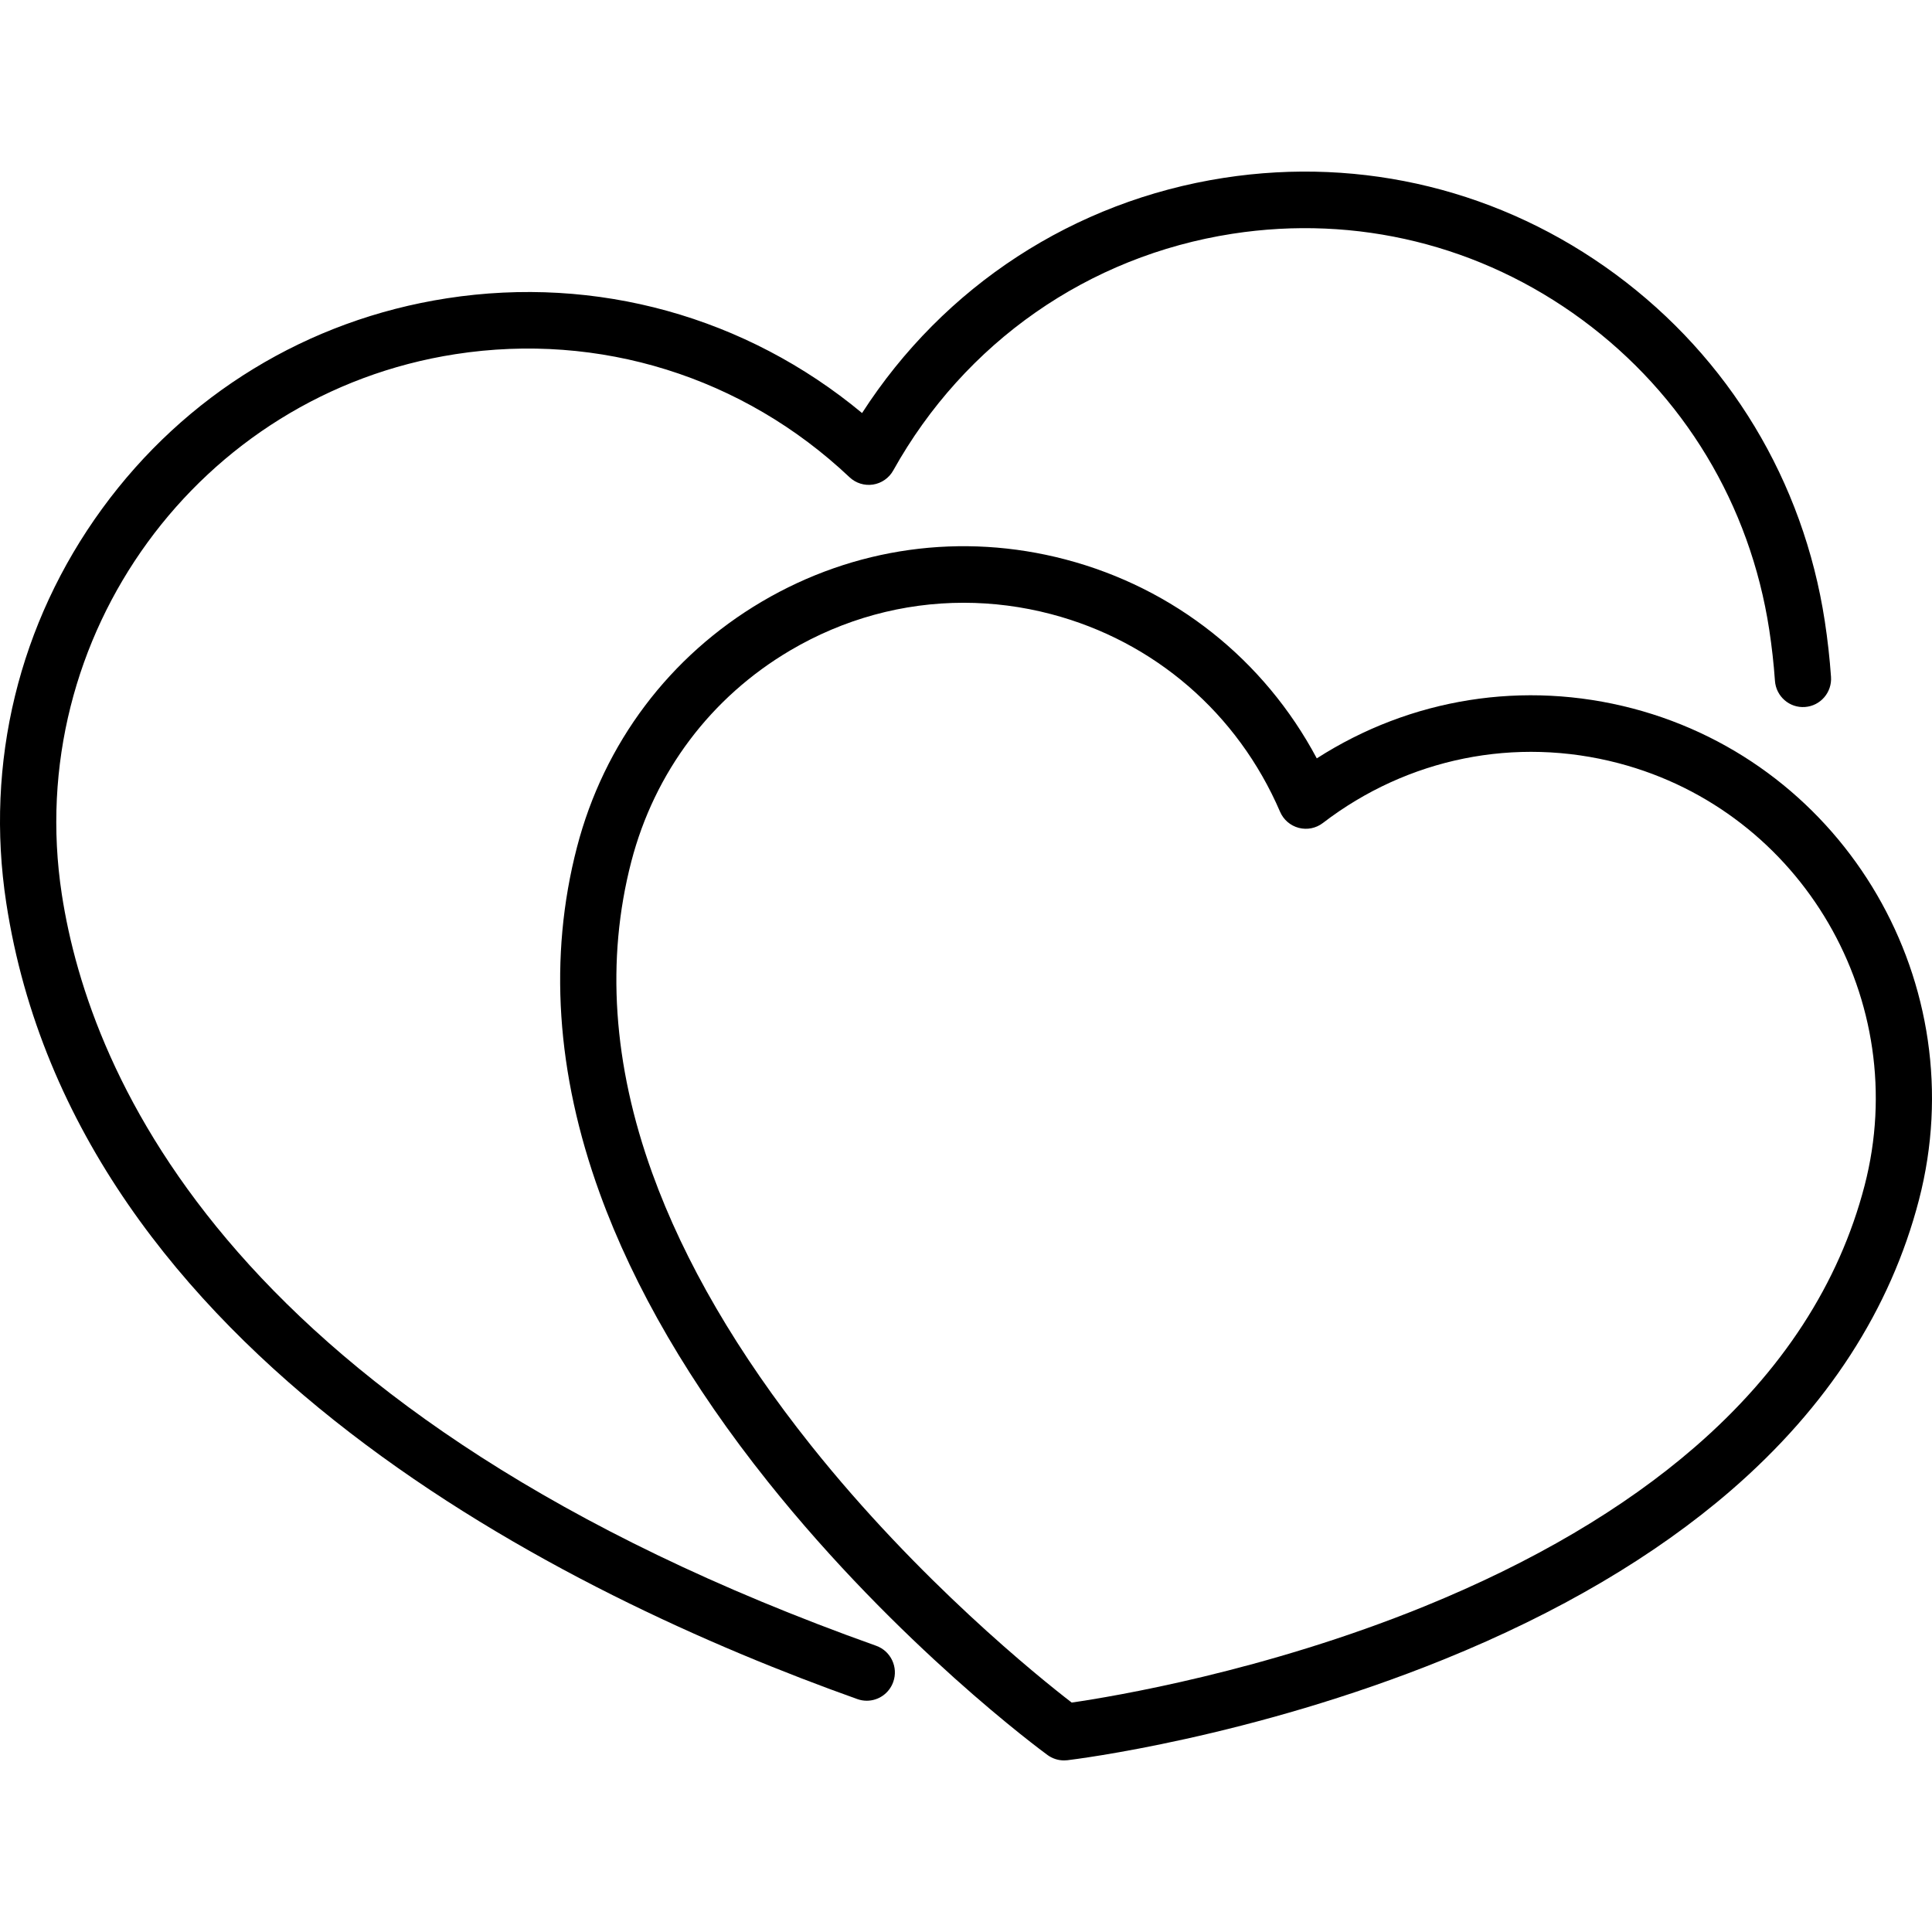 <?xml version="1.0" encoding="utf-8"?>
<!-- Generator: Adobe Illustrator 16.0.0, SVG Export Plug-In . SVG Version: 6.00 Build 0)  -->
<!DOCTYPE svg PUBLIC "-//W3C//DTD SVG 1.1//EN" "http://www.w3.org/Graphics/SVG/1.1/DTD/svg11.dtd">
<svg version="1.1" id="Calque_1" xmlns="http://www.w3.org/2000/svg" xmlns:xlink="http://www.w3.org/1999/xlink" x="0px" y="0px"
	 width="500px" height="500px" viewBox="0 0 500 500" enable-background="new 0 0 500 500" xml:space="preserve">
<g>
	<path d="M473.864,175.153c-0.34-4.799-0.883-9.654-1.613-14.416c-5.543-36.215-24.782-68.094-54.16-89.76
		c-29.377-21.662-65.375-30.521-101.381-24.942c-38.78,6.013-72.438,28.014-93.606,60.859
		c-30.01-24.917-68.686-35.705-107.466-29.692c-36.002,5.579-67.688,24.922-89.226,54.477
		C4.879,161.235-3.927,197.454,1.619,233.671c17.974,117.391,145.726,179.484,220.272,206.055c0.804,0.286,1.625,0.42,2.432,0.42
		c2.995,0,5.796-1.874,6.853-4.877c1.346-3.807-0.641-7.988-4.421-9.342C60.2,366.579,23.214,278.603,15.996,231.446
		C5.769,164.657,51.459,101.95,117.848,91.659c37.286-5.779,74.464,5.829,102.007,31.847c1.632,1.538,3.875,2.24,6.09,1.896
		c2.207-0.344,4.139-1.693,5.231-3.654c18.479-33.147,50.462-55.47,87.748-61.248c32.163-4.983,64.327,2.927,90.571,22.281
		c26.244,19.352,43.429,47.827,48.382,80.182c0.669,4.377,1.169,8.828,1.479,13.23c0.282,4.032,3.771,7.075,7.771,6.776
		C471.137,182.682,474.154,179.185,473.864,175.153L473.864,175.153z"/>
	<path d="M422.573,183.358c-28.172-7.397-57.51-2.675-81.79,12.909c-13.603-25.537-36.898-44.088-65.071-51.488
		c-26.772-7.03-54.667-3.151-78.537,10.914c-23.875,14.072-40.876,36.658-47.861,63.586c-7.355,28.328-5.373,58.458,5.9,89.537
		c8.878,24.479,23.517,49.594,43.509,74.641c33.799,42.341,70.813,69.605,72.373,70.741c1.251,0.915,2.742,1.396,4.276,1.396
		c0.278,0,0.571-0.015,0.854-0.047c1.91-0.229,47.452-5.807,97.51-26.118c29.616-12.011,54.591-26.722,74.229-43.704
		c24.938-21.566,41.31-46.87,48.665-75.209C511.057,254.923,477.841,197.88,422.573,183.358L422.573,183.358z M482.555,306.821
		c-6.581,25.358-21.367,48.137-43.95,67.698c-18.387,15.938-41.938,29.801-70.018,41.227
		c-41.363,16.827-80.556,23.328-91.232,24.877c-8.561-6.6-39.587-31.556-67.488-66.577c-18.943-23.77-32.753-47.452-41.049-70.397
		c-10.188-28.169-12.019-55.318-5.435-80.672c6.013-23.153,20.619-42.561,41.144-54.656c13.834-8.158,29.239-12.326,44.858-12.326
		c7.55,0,15.155,0.972,22.651,2.943c26.679,7.01,48.27,25.649,59.243,51.139c0.89,2.069,2.67,3.604,4.837,4.171
		c2.167,0.57,4.465,0.107,6.245-1.257c21.96-16.839,49.854-22.478,76.533-15.474C466.404,209.997,494.961,259.033,482.555,306.821
		L482.555,306.821z M482.555,306.821"/>
</g>
</svg>
